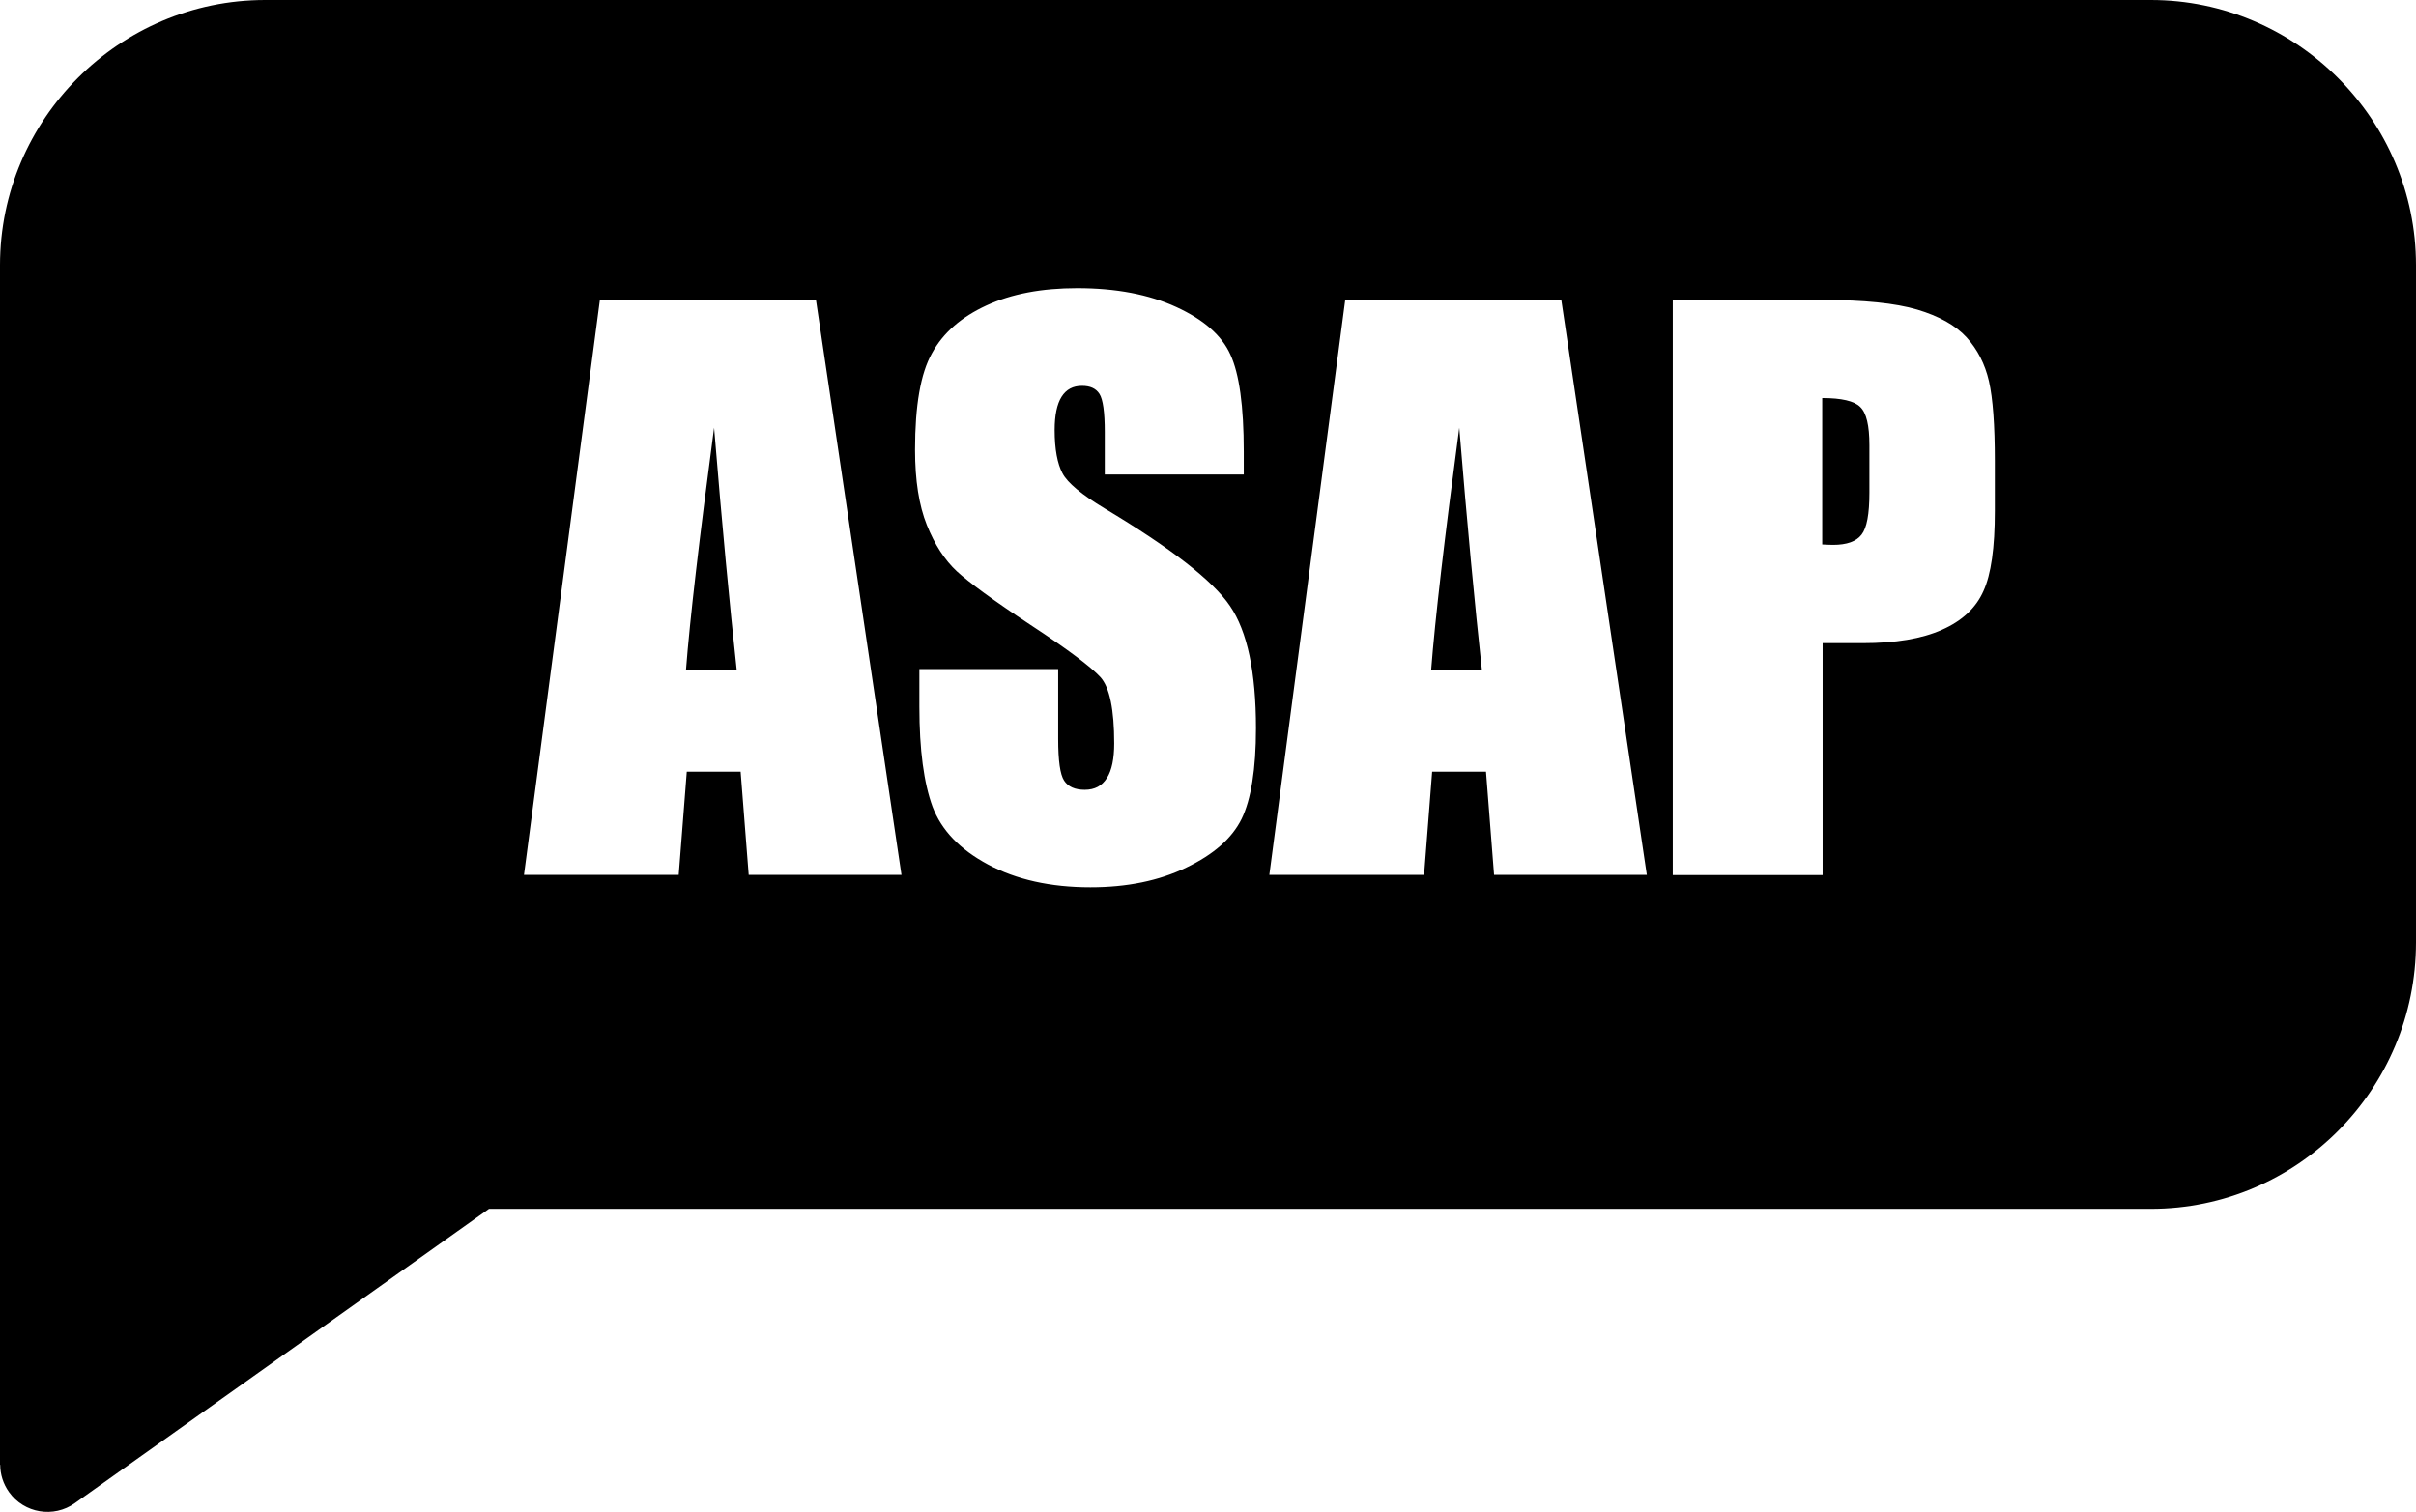 <?xml version="1.0" encoding="utf-8"?><svg version="1.1" id="Layer_1" xmlns="http://www.w3.org/2000/svg" xmlns:xlink="http://www.w3.org/1999/xlink" x="0px" y="0px" viewBox="0 0 122.88 76.92" style="enable-background:new 0 0 122.88 76.92" xml:space="preserve"><style type="text/css">.st0{fill-rule:evenodd;clip-rule:evenodd;}</style><g><path class="st0" d="M13.49,0h95.9c7.42,0,13.49,6.09,13.49,13.49v34.46c0,3.71-1.5,7.11-3.96,9.58c-2.43,2.44-5.79,3.97-9.53,3.97 H24.87L3.81,76.47c-1.08,0.77-2.58,0.52-3.35-0.56c-0.3-0.42-0.45-0.91-0.45-1.39H0V13.49C0,6.07,6.07,0,13.49,0L13.49,0z M41.5,15.26l4.35,29.25h-7.77l-0.41-5.25h-2.74l-0.41,5.25h-7.87l3.86-29.25H41.5L41.5,15.26z M37.47,34.08 c-0.36-3.32-0.75-7.42-1.15-12.32c-0.75,5.62-1.23,9.73-1.43,12.32H37.47L37.47,34.08z M63.25,24.14h-7.06v-2.16 c0-1.01-0.09-1.66-0.27-1.94c-0.18-0.28-0.47-0.41-0.89-0.41c-0.46,0-0.8,0.18-1.04,0.56c-0.23,0.37-0.35,0.93-0.35,1.69 c0,0.97,0.14,1.71,0.4,2.2c0.26,0.49,0.97,1.08,2.15,1.79c3.37,2.02,5.5,3.67,6.37,4.96c0.88,1.29,1.32,3.36,1.32,6.22 c0,2.08-0.25,3.62-0.73,4.61c-0.49,0.99-1.42,1.81-2.82,2.48c-1.39,0.67-3.01,1-4.87,1c-2.03,0-3.77-0.39-5.21-1.16 c-1.44-0.77-2.37-1.75-2.82-2.94c-0.44-1.2-0.67-2.89-0.67-5.08v-1.92h7.06v3.56c0,1.1,0.1,1.8,0.3,2.11 c0.2,0.31,0.55,0.47,1.05,0.47c0.51,0,0.88-0.2,1.13-0.6c0.25-0.39,0.37-0.99,0.37-1.76c0-1.72-0.23-2.85-0.7-3.37 c-0.49-0.53-1.67-1.42-3.56-2.66c-1.89-1.25-3.13-2.16-3.75-2.73c-0.61-0.57-1.12-1.35-1.52-2.35c-0.4-1-0.6-2.27-0.6-3.83 c0-2.24,0.28-3.88,0.86-4.91c0.57-1.04,1.49-1.84,2.77-2.43c1.28-0.59,2.81-0.88,4.62-0.88c1.97,0,3.65,0.32,5.04,0.96 c1.39,0.64,2.31,1.44,2.75,2.42c0.45,0.97,0.68,2.61,0.68,4.94V24.14L63.25,24.14z M79.41,15.26l4.35,29.25h-7.77l-0.41-5.25h-2.74 l-0.41,5.25h-7.87l3.86-29.25H79.41L79.41,15.26z M75.37,34.08c-0.36-3.32-0.75-7.42-1.15-12.32c-0.75,5.62-1.23,9.73-1.43,12.32 H75.37L75.37,34.08z M85.07,15.26h7.66c2.07,0,3.66,0.16,4.78,0.49c1.11,0.33,1.95,0.8,2.51,1.41c0.56,0.62,0.94,1.36,1.14,2.23 c0.2,0.88,0.3,2.23,0.3,4.06v2.55c0,1.86-0.19,3.22-0.58,4.07c-0.38,0.86-1.09,1.52-2.11,1.97c-1.03,0.46-2.37,0.68-4.03,0.68 h-2.04v11.8h-7.62V15.26L85.07,15.26z M92.68,20.25v7.45c0.22,0.01,0.4,0.02,0.55,0.02c0.7,0,1.18-0.17,1.45-0.52 c0.27-0.34,0.4-1.05,0.4-2.14v-2.41c0-1-0.15-1.65-0.47-1.95C94.31,20.4,93.66,20.25,92.68,20.25L92.68,20.25z"/></g></svg>
